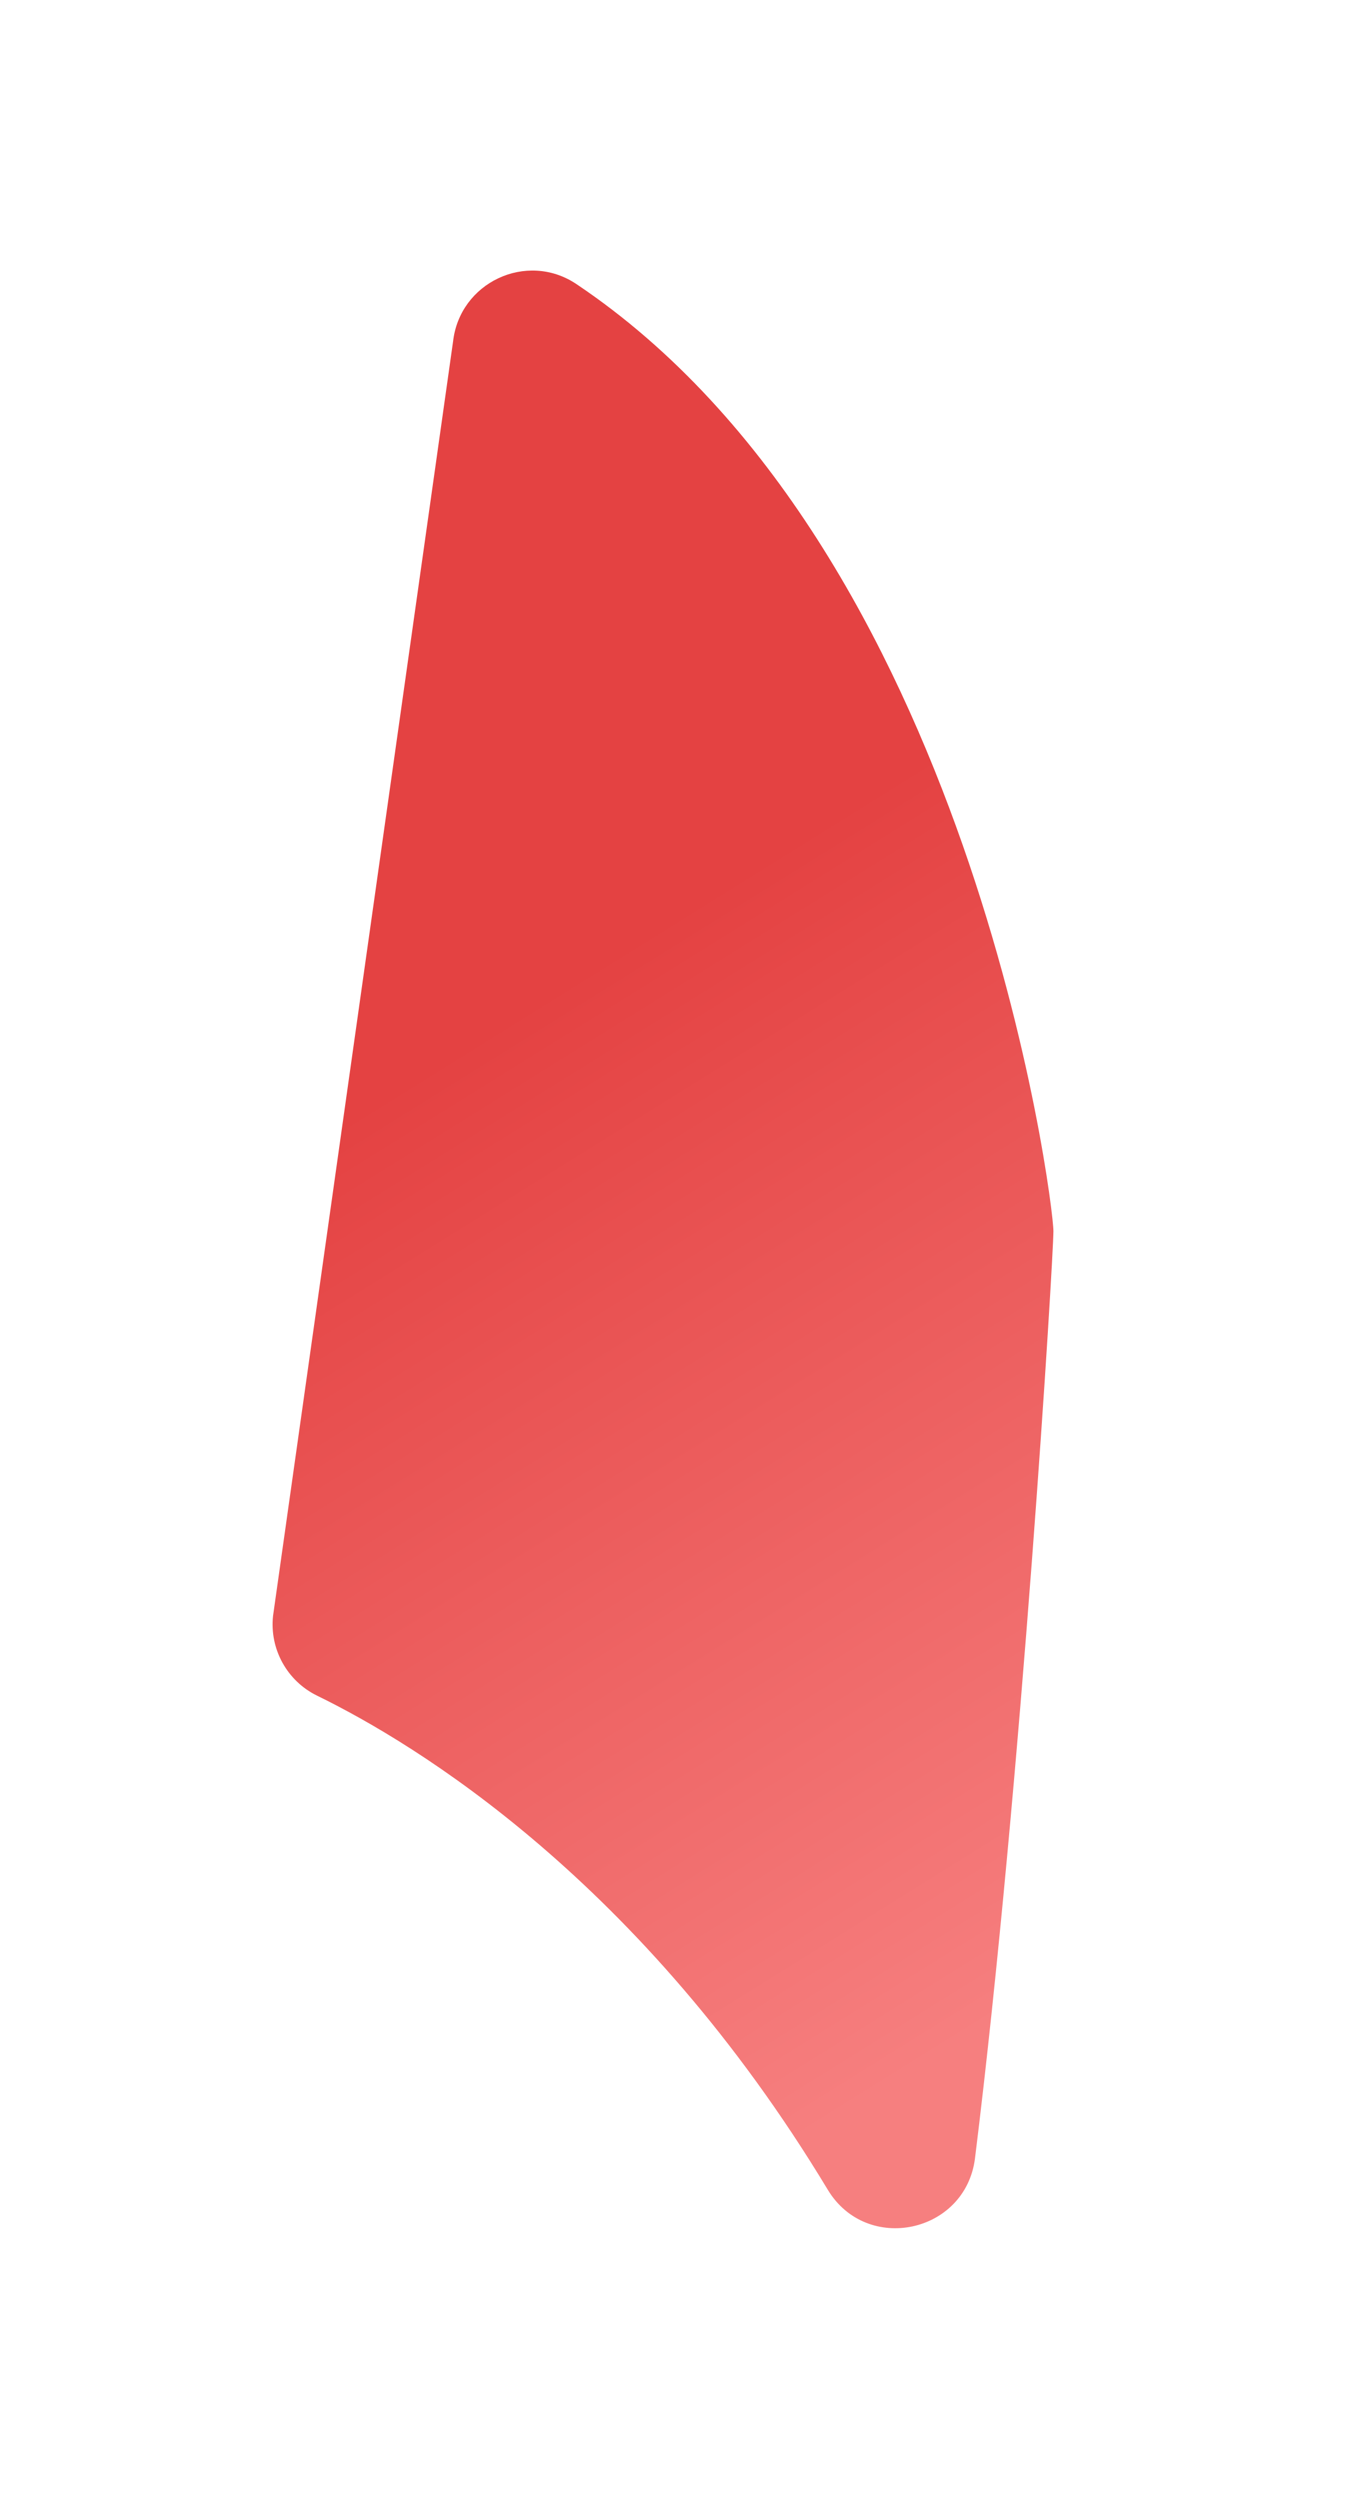 <?xml version="1.0" encoding="utf-8"?>
<svg xmlns="http://www.w3.org/2000/svg" fill="none" height="100%" overflow="visible" preserveAspectRatio="none" style="display: block;" viewBox="0 0 30 55" width="100%">
<g filter="url(#filter0_d_0_103)" id="Vector">
<path clip-rule="evenodd" d="M9.971 5.567L6.01 33.593C5.93 34.323 6.318 35.026 6.977 35.349C9.147 36.407 14.115 39.416 18.219 46.218C19.078 47.643 21.252 47.176 21.46 45.528C22.487 37.245 23.186 25.713 23.186 25.13C23.186 24.46 21.368 10.118 12.688 4.298C11.593 3.563 10.111 4.262 9.971 5.571V5.567Z" fill="url(#paint0_linear_0_103)" fill-rule="evenodd"/>
</g>
<defs>
<filter color-interpolation-filters="sRGB" filterUnits="userSpaceOnUse" height="54.78" id="filter0_d_0_103" width="28.9" x="0.143" y="0.095">
<feFlood flood-opacity="0" result="BackgroundImageFix"/>
<feColorMatrix in="SourceAlpha" result="hardAlpha" type="matrix" values="0 0 0 0 0 0 0 0 0 0 0 0 0 0 0 0 0 0 127 0"/>
<feOffset dy="1.952"/>
<feGaussianBlur stdDeviation="2.929"/>
<feComposite in2="hardAlpha" operator="out"/>
<feColorMatrix type="matrix" values="0 0 0 0 0.961 0 0 0 0 0.133 0 0 0 0 0.133 0 0 0 0.35 0"/>
<feBlend in2="BackgroundImageFix" mode="normal" result="effect1_dropShadow_0_103"/>
<feBlend in="SourceGraphic" in2="effect1_dropShadow_0_103" mode="normal" result="shape"/>
</filter>
<linearGradient gradientUnits="userSpaceOnUse" id="paint0_linear_0_103" x1="30.94" x2="43.822" y1="8.138" y2="28.836">
<stop stop-color="#E44242"/>
<stop offset="1" stop-color="#F67F7F"/>
</linearGradient>
</defs>
</svg>